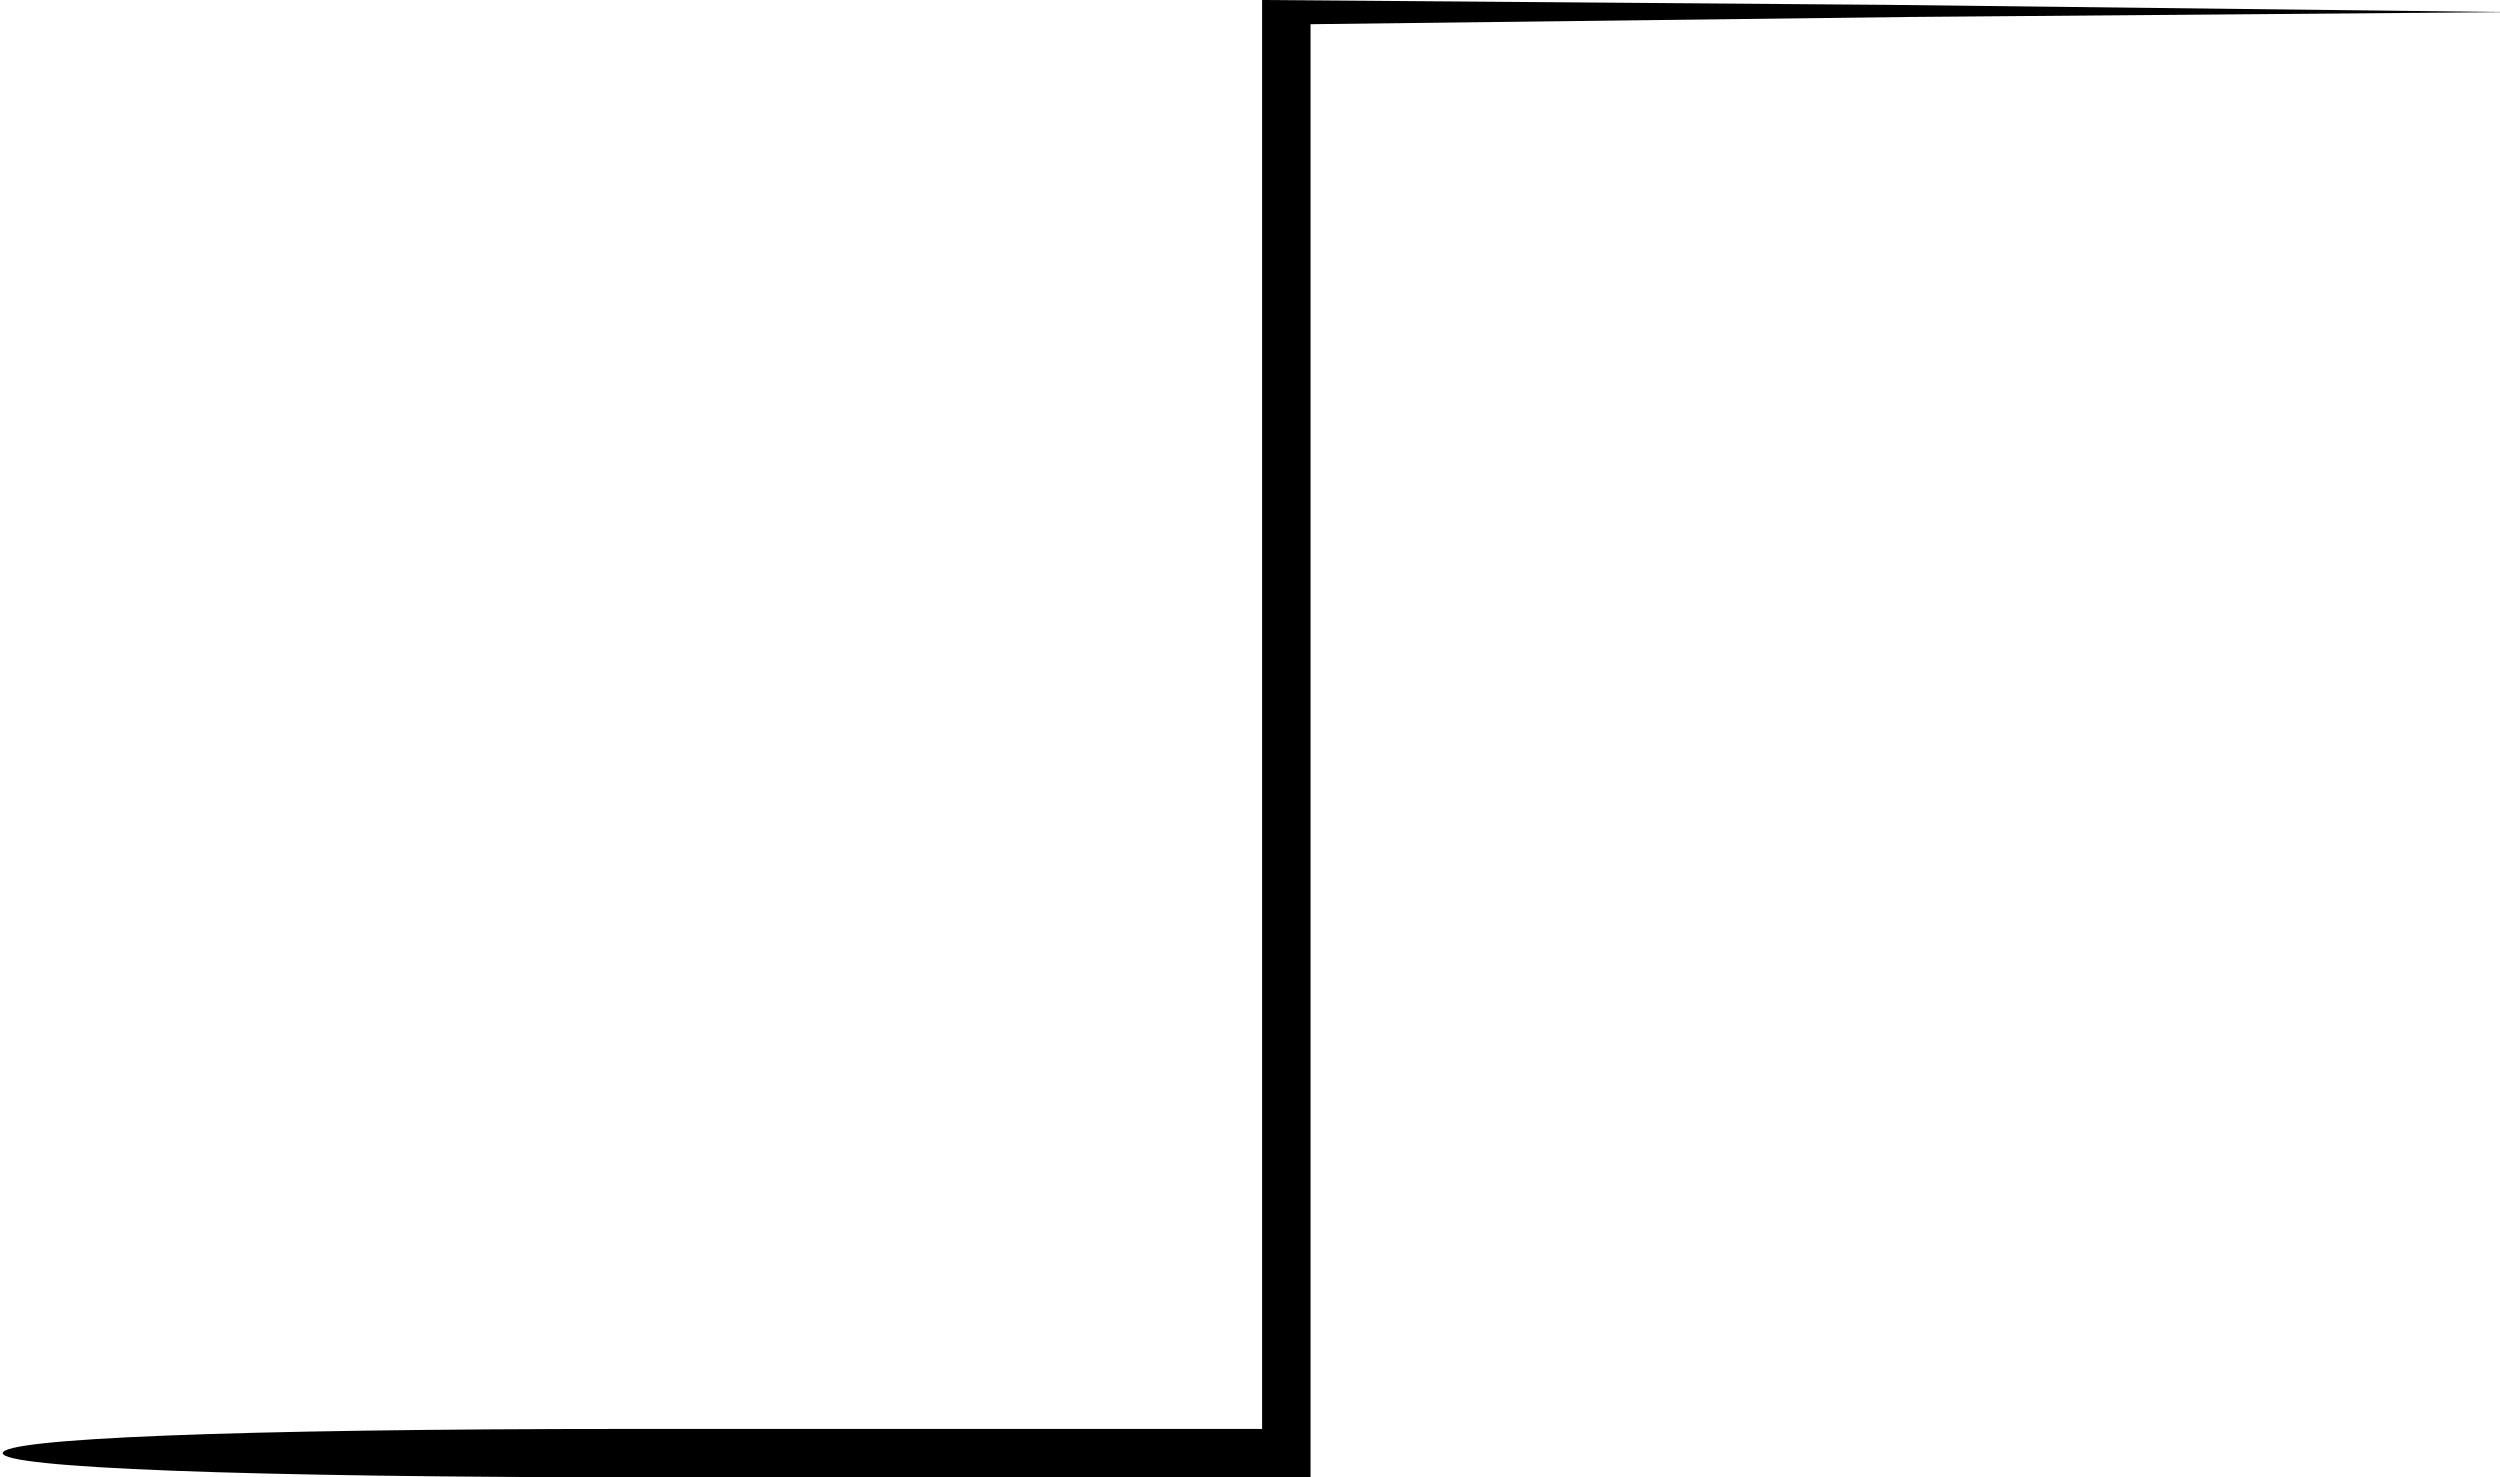 <?xml version="1.0" encoding="UTF-8" standalone="yes"?>
<svg version="1.0" xmlns="http://www.w3.org/2000/svg" width="27.219mm" height="16.085mm" viewBox="0 0 103 61" preserveAspectRatio="xMidYMid meet">
  <g transform="translate(0,61) scale(0.1,-0.1)" fill="#000000" stroke="none">
    <path d="M520 315 l0 -295 -260 0 c-167 0 -260 -4 -260 -10 0 -6 97 -10 270
-10 l270 0 0 300 0 300 248 3 247 2 -257 3 -258 2 0 -295z"/>
  </g>
</svg>